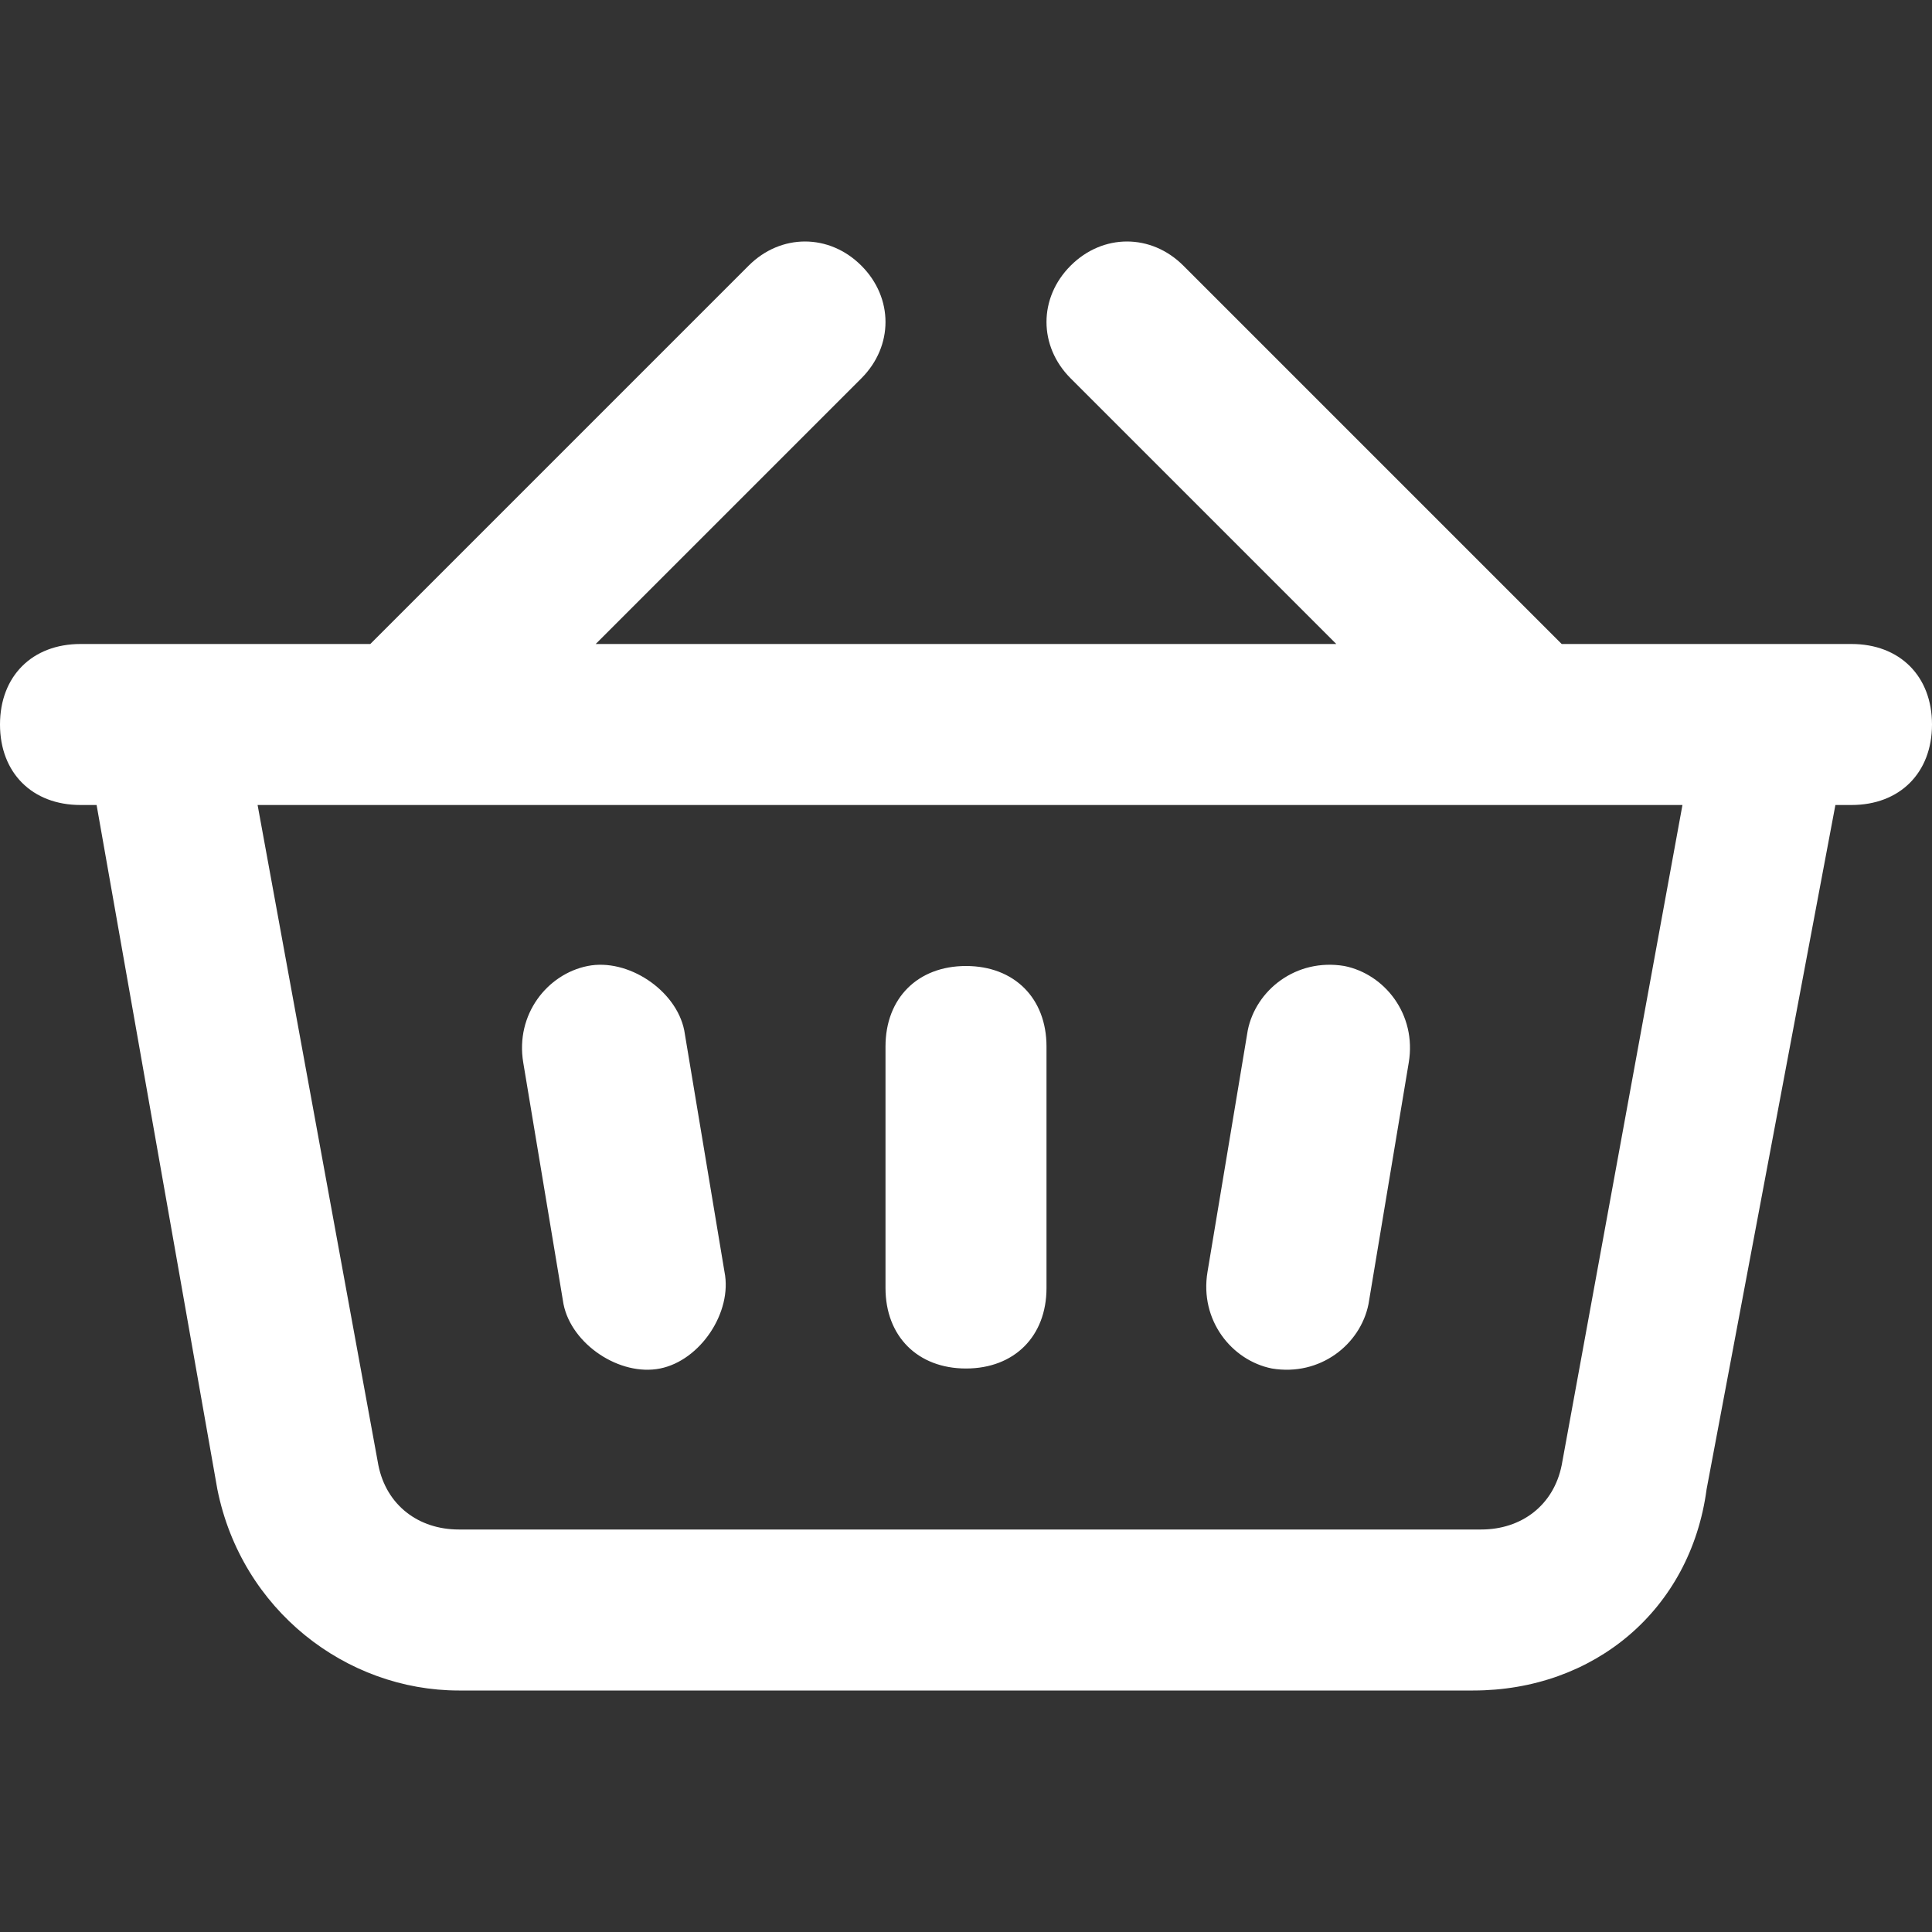 <?xml version="1.0" encoding="utf-8"?>
<!-- Generator: Adobe Illustrator 25.1.0, SVG Export Plug-In . SVG Version: 6.00 Build 0)  -->
<svg version="1.1" id="Layer_1" xmlns="http://www.w3.org/2000/svg" xmlns:xlink="http://www.w3.org/1999/xlink" x="0px" y="0px"
	 viewBox="0 0 24 24" style="enable-background:new 0 0 24 24;" xml:space="preserve">
<rect x="0" y="0" width="24" height="24" fill="#333333" stroke="none"/>
<style type="text/css">
	.st0{fill-rule:evenodd;clip-rule:evenodd;fill:#FFFFFF;}
</style>
<path class="st0" d="M10.7,3.3c0.4,0.4,0.4,1,0,1.4L7.4,8h9.2l-3.3-3.3c-0.4-0.4-0.4-1,0-1.4c0.4-0.4,1-0.4,1.4,0L19.4,8H23
	c0.6,0,1,0.4,1,1s-0.4,1-1,1h-0.2l-1.6,8.5C21,20,19.8,21,18.3,21H5.7c-1.4,0-2.7-1-3-2.5L1.2,10H1c-0.6,0-1-0.4-1-1s0.4-1,1-1h3.6
	l4.7-4.7C9.7,2.9,10.3,2.9,10.7,3.3z M3.2,10l1.5,8.2c0.1,0.5,0.5,0.8,1,0.8h12.7c0.5,0,0.9-0.3,1-0.8l1.5-8.2H3.2z M7.3,12
	c0.5-0.1,1.1,0.3,1.2,0.8l0.5,3c0.1,0.5-0.3,1.1-0.8,1.2c-0.5,0.1-1.1-0.3-1.2-0.8l-0.5-3C6.4,12.6,6.8,12.1,7.3,12z M16.7,12
	c0.5,0.1,0.9,0.6,0.8,1.2l-0.5,3c-0.1,0.5-0.6,0.9-1.2,0.8c-0.5-0.1-0.9-0.6-0.8-1.2l0.5-3C15.6,12.3,16.1,11.9,16.7,12z M12,12
	c0.6,0,1,0.4,1,1v3c0,0.6-0.4,1-1,1s-1-0.4-1-1v-3C11,12.4,11.4,12,12,12z"/>
</svg>
